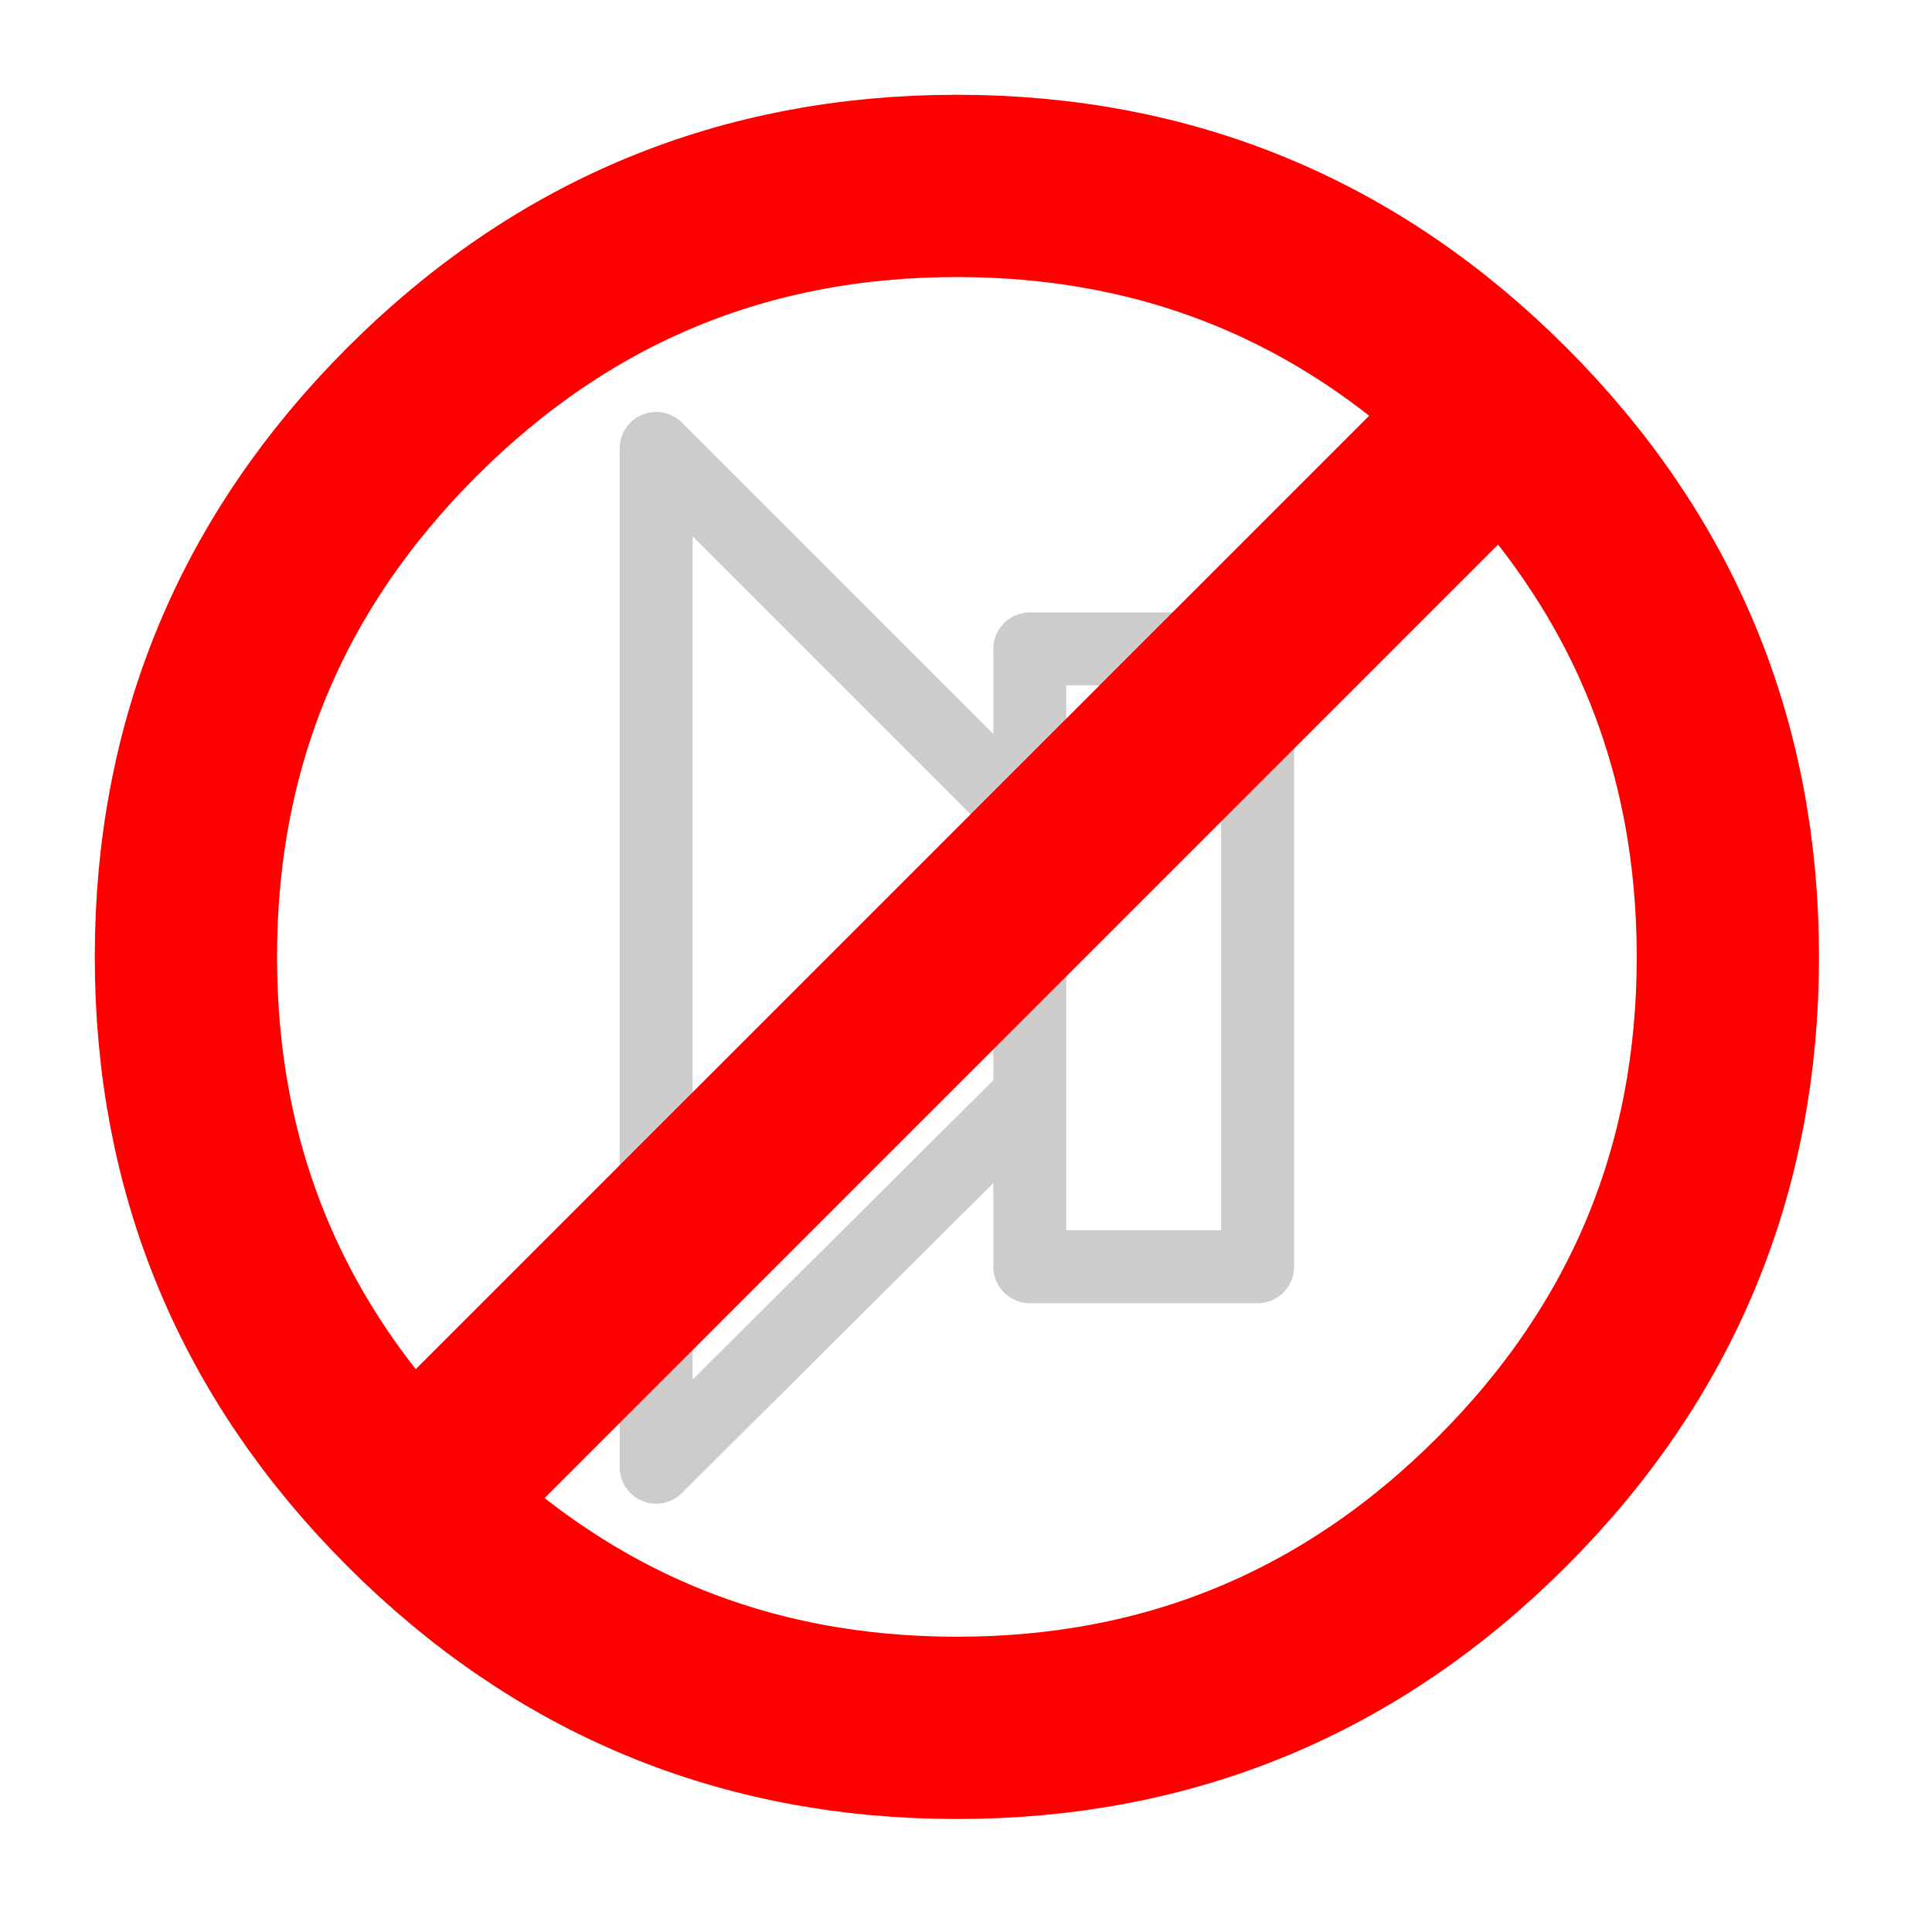 <?xml version="1.0" encoding="UTF-8" standalone="no"?>
<!DOCTYPE svg PUBLIC "-//W3C//DTD SVG 1.1//EN" "http://www.w3.org/Graphics/SVG/1.1/DTD/svg11.dtd">
<svg width="100%" height="100%" viewBox="0 0 53 53" version="1.1" xmlns="http://www.w3.org/2000/svg" xmlns:xlink="http://www.w3.org/1999/xlink" xml:space="preserve" xmlns:serif="http://www.serif.com/" style="fill-rule:evenodd;clip-rule:evenodd;stroke-linecap:round;stroke-linejoin:round;">
    <g>
        <path d="M28.25,17.8l6.25,0l0,16.95l-6.25,0l0,-4.7l-10.25,10.2l0,-27.95l10.25,10.25l0,-4.75m0,12.25l0,-7.5" style="fill:none;fill-rule:nonzero;stroke:rgb(204,204,204);stroke-width:2px;"/>
        <path d="M41.2,11.3c4.133,4.133 6.2,9.117 6.2,14.95c-0,5.833 -2.067,10.817 -6.2,14.95c-4.133,4.133 -9.117,6.2 -14.95,6.2c-5.833,-0 -10.817,-2.067 -14.95,-6.2c-4.133,-4.133 -6.2,-9.117 -6.2,-14.95c0,-5.833 2.067,-10.817 6.2,-14.95c4.133,-4.133 9.117,-6.2 14.95,-6.2c5.833,0 10.817,2.067 14.95,6.2l-29.9,29.9" style="fill:none;fill-rule:nonzero;stroke:rgb(255,0,0);stroke-width:5px;"/>
    </g>
</svg>
